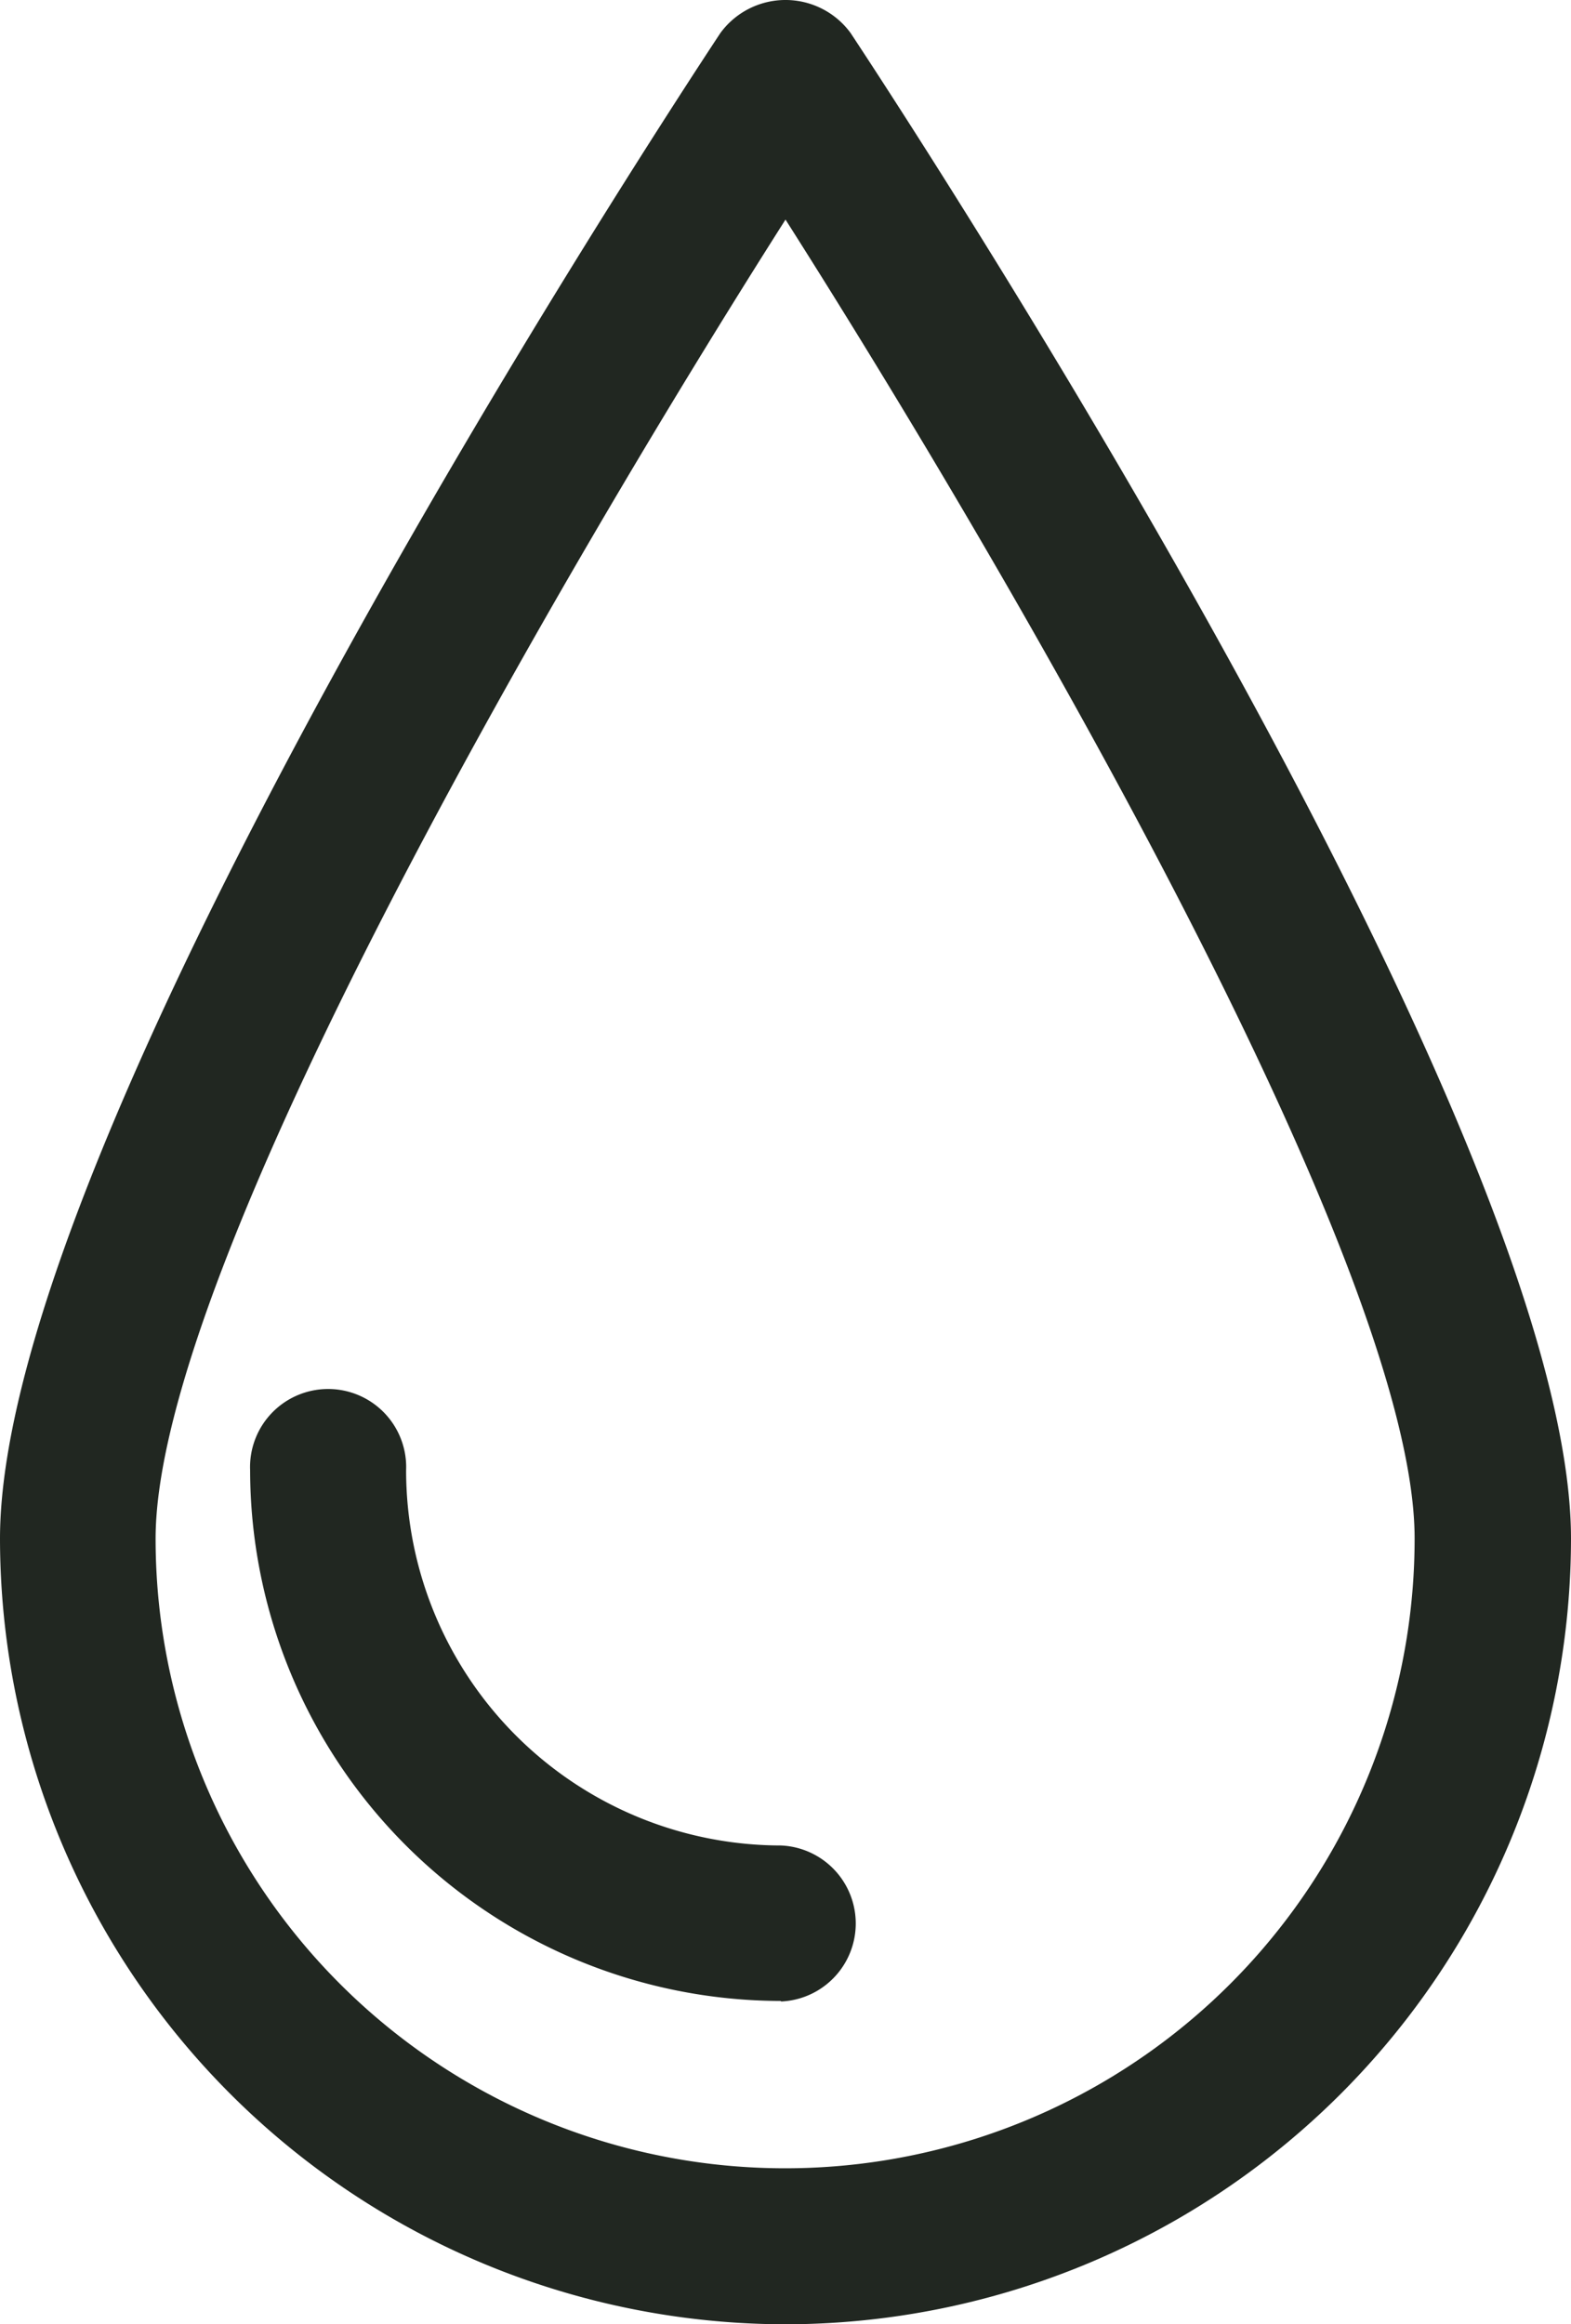 <svg id="Hydration" xmlns="http://www.w3.org/2000/svg" viewBox="0 0 119.34 176.55"><defs><style>.cls-1{fill:#212721}</style></defs><path class="cls-1" d="M180.85 204.37a59.74 59.74 0 01-59.67-59.67c0-30.58 49.12-105.89 54.73-114.38a6.13 6.13 0 019.88 0c5.61 8.49 54.73 83.8 54.73 114.38a59.74 59.74 0 01-59.67 59.67zm0-159.87C164 71 133 124.07 133 144.7a47.82 47.82 0 1095.64 0c.03-20.63-30.94-73.7-47.79-100.2z" transform="translate(-121.18 -27.82)"/><path class="cls-1" d="M180.5 179.81a40.37 40.37 0 01-40.32-40.31 5.93 5.93 0 1111.85 0A28.5 28.5 0 00180.5 168a5.93 5.93 0 010 11.85z" transform="translate(-121.18 -27.82)"/></svg>